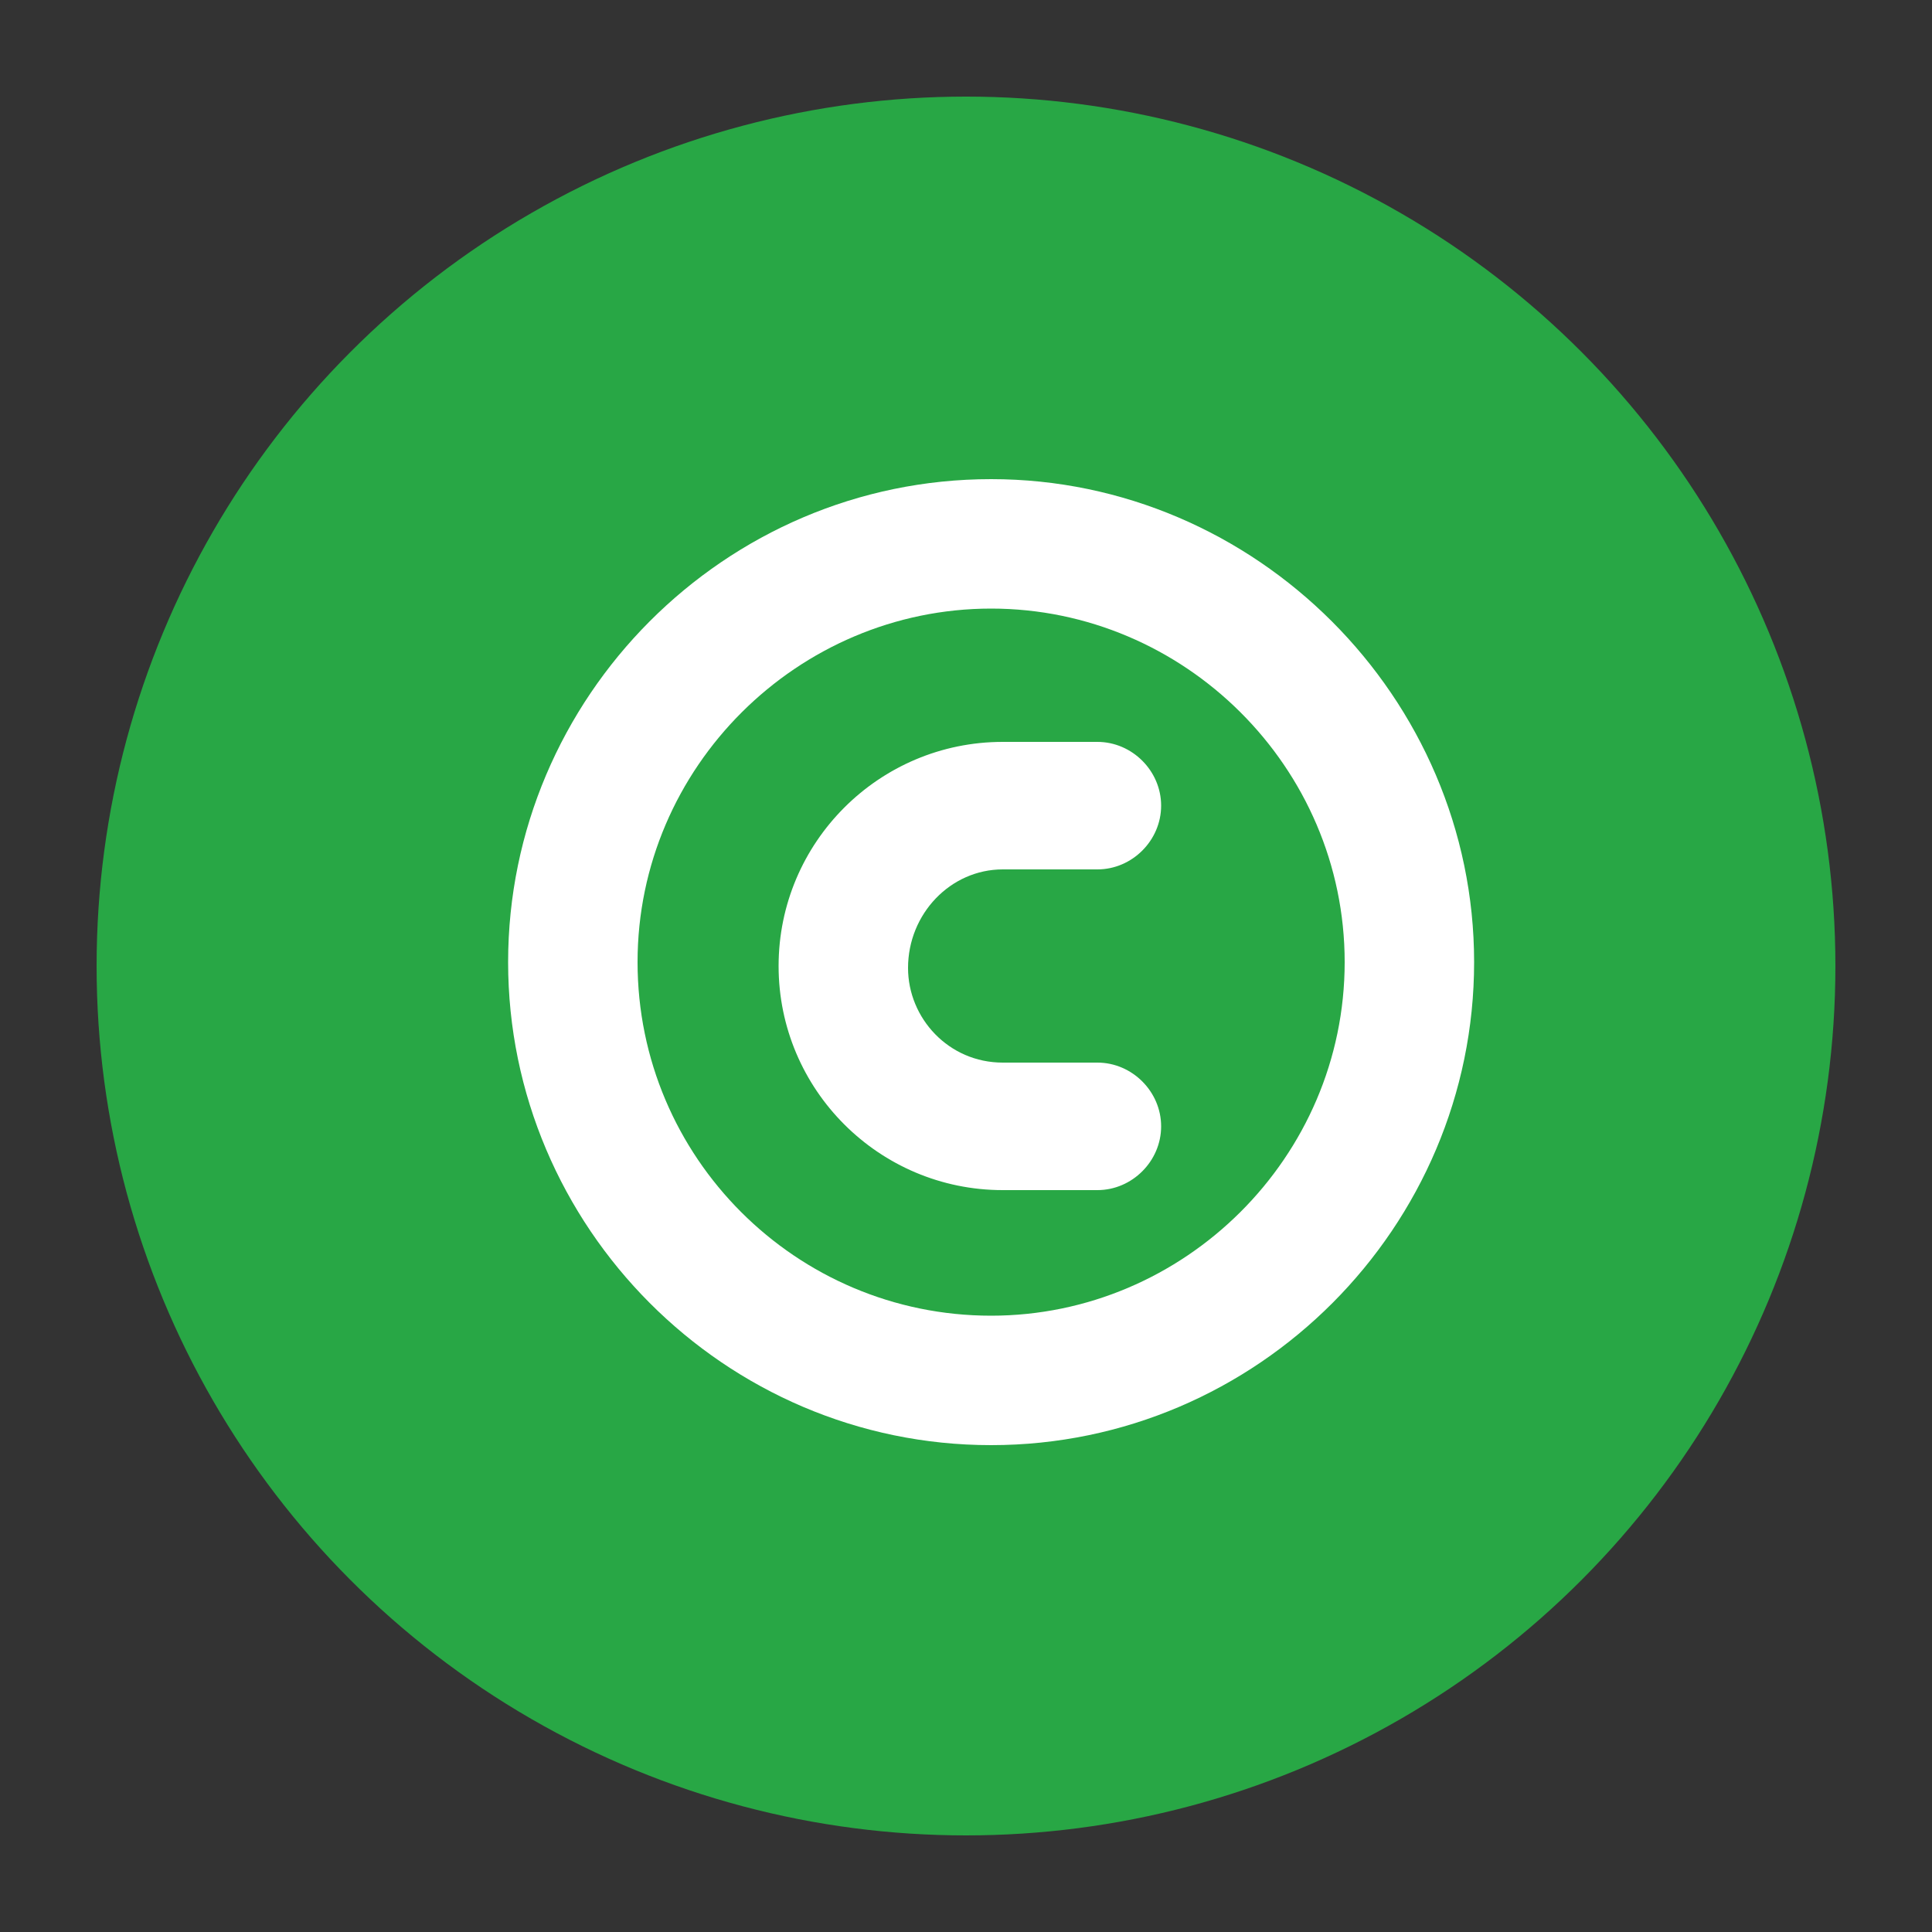 <?xml version="1.0" encoding="utf-8"?>
<!-- Generator: Adobe Illustrator 24.0.0, SVG Export Plug-In . SVG Version: 6.00 Build 0)  -->
<svg version="1.1" id="图层_1" xmlns="http://www.w3.org/2000/svg" xmlns:xlink="http://www.w3.org/1999/xlink" x="0px" y="0px"
	 viewBox="0 0 100 100" style="enable-background:new 0 0 100 100;" xml:space="preserve">
<rect x="0" y="0" width="100" height="100" fill="#333333" stroke="none"/>
<style type="text/css">
	.st0{fill:#28A745;}
	.st1{fill:#FFFFFF;}
</style>
<circle class="st0" cx="50" cy="50" r="45"/>
<g>
	<path class="st1" d="M51.3,24.8c-13.8,0-25,11.3-25,25s11.2,25,25,25s25-11.3,25-25S65,24.8,51.3,24.8z M51.3,68.1
		c-10.1,0-18.3-8.2-18.3-18.3s8.3-18.3,18.3-18.3s18.3,8.2,18.3,18.3S61.3,68.1,51.3,68.1z"/>
	<path class="st1" d="M51.9,45h4.9c1.8,0,3.3-1.5,3.3-3.3c0-1.8-1.5-3.3-3.3-3.3h-4.9c-6.4,0-11.6,5.2-11.6,11.6s5.2,11.6,11.6,11.6
		h4.9c1.8,0,3.3-1.5,3.3-3.3c0-1.8-1.5-3.3-3.3-3.3h-4.9c-2.8,0-4.9-2.3-4.9-4.9C47,47.3,49.2,45,51.9,45z"/>
</g>
</svg>
